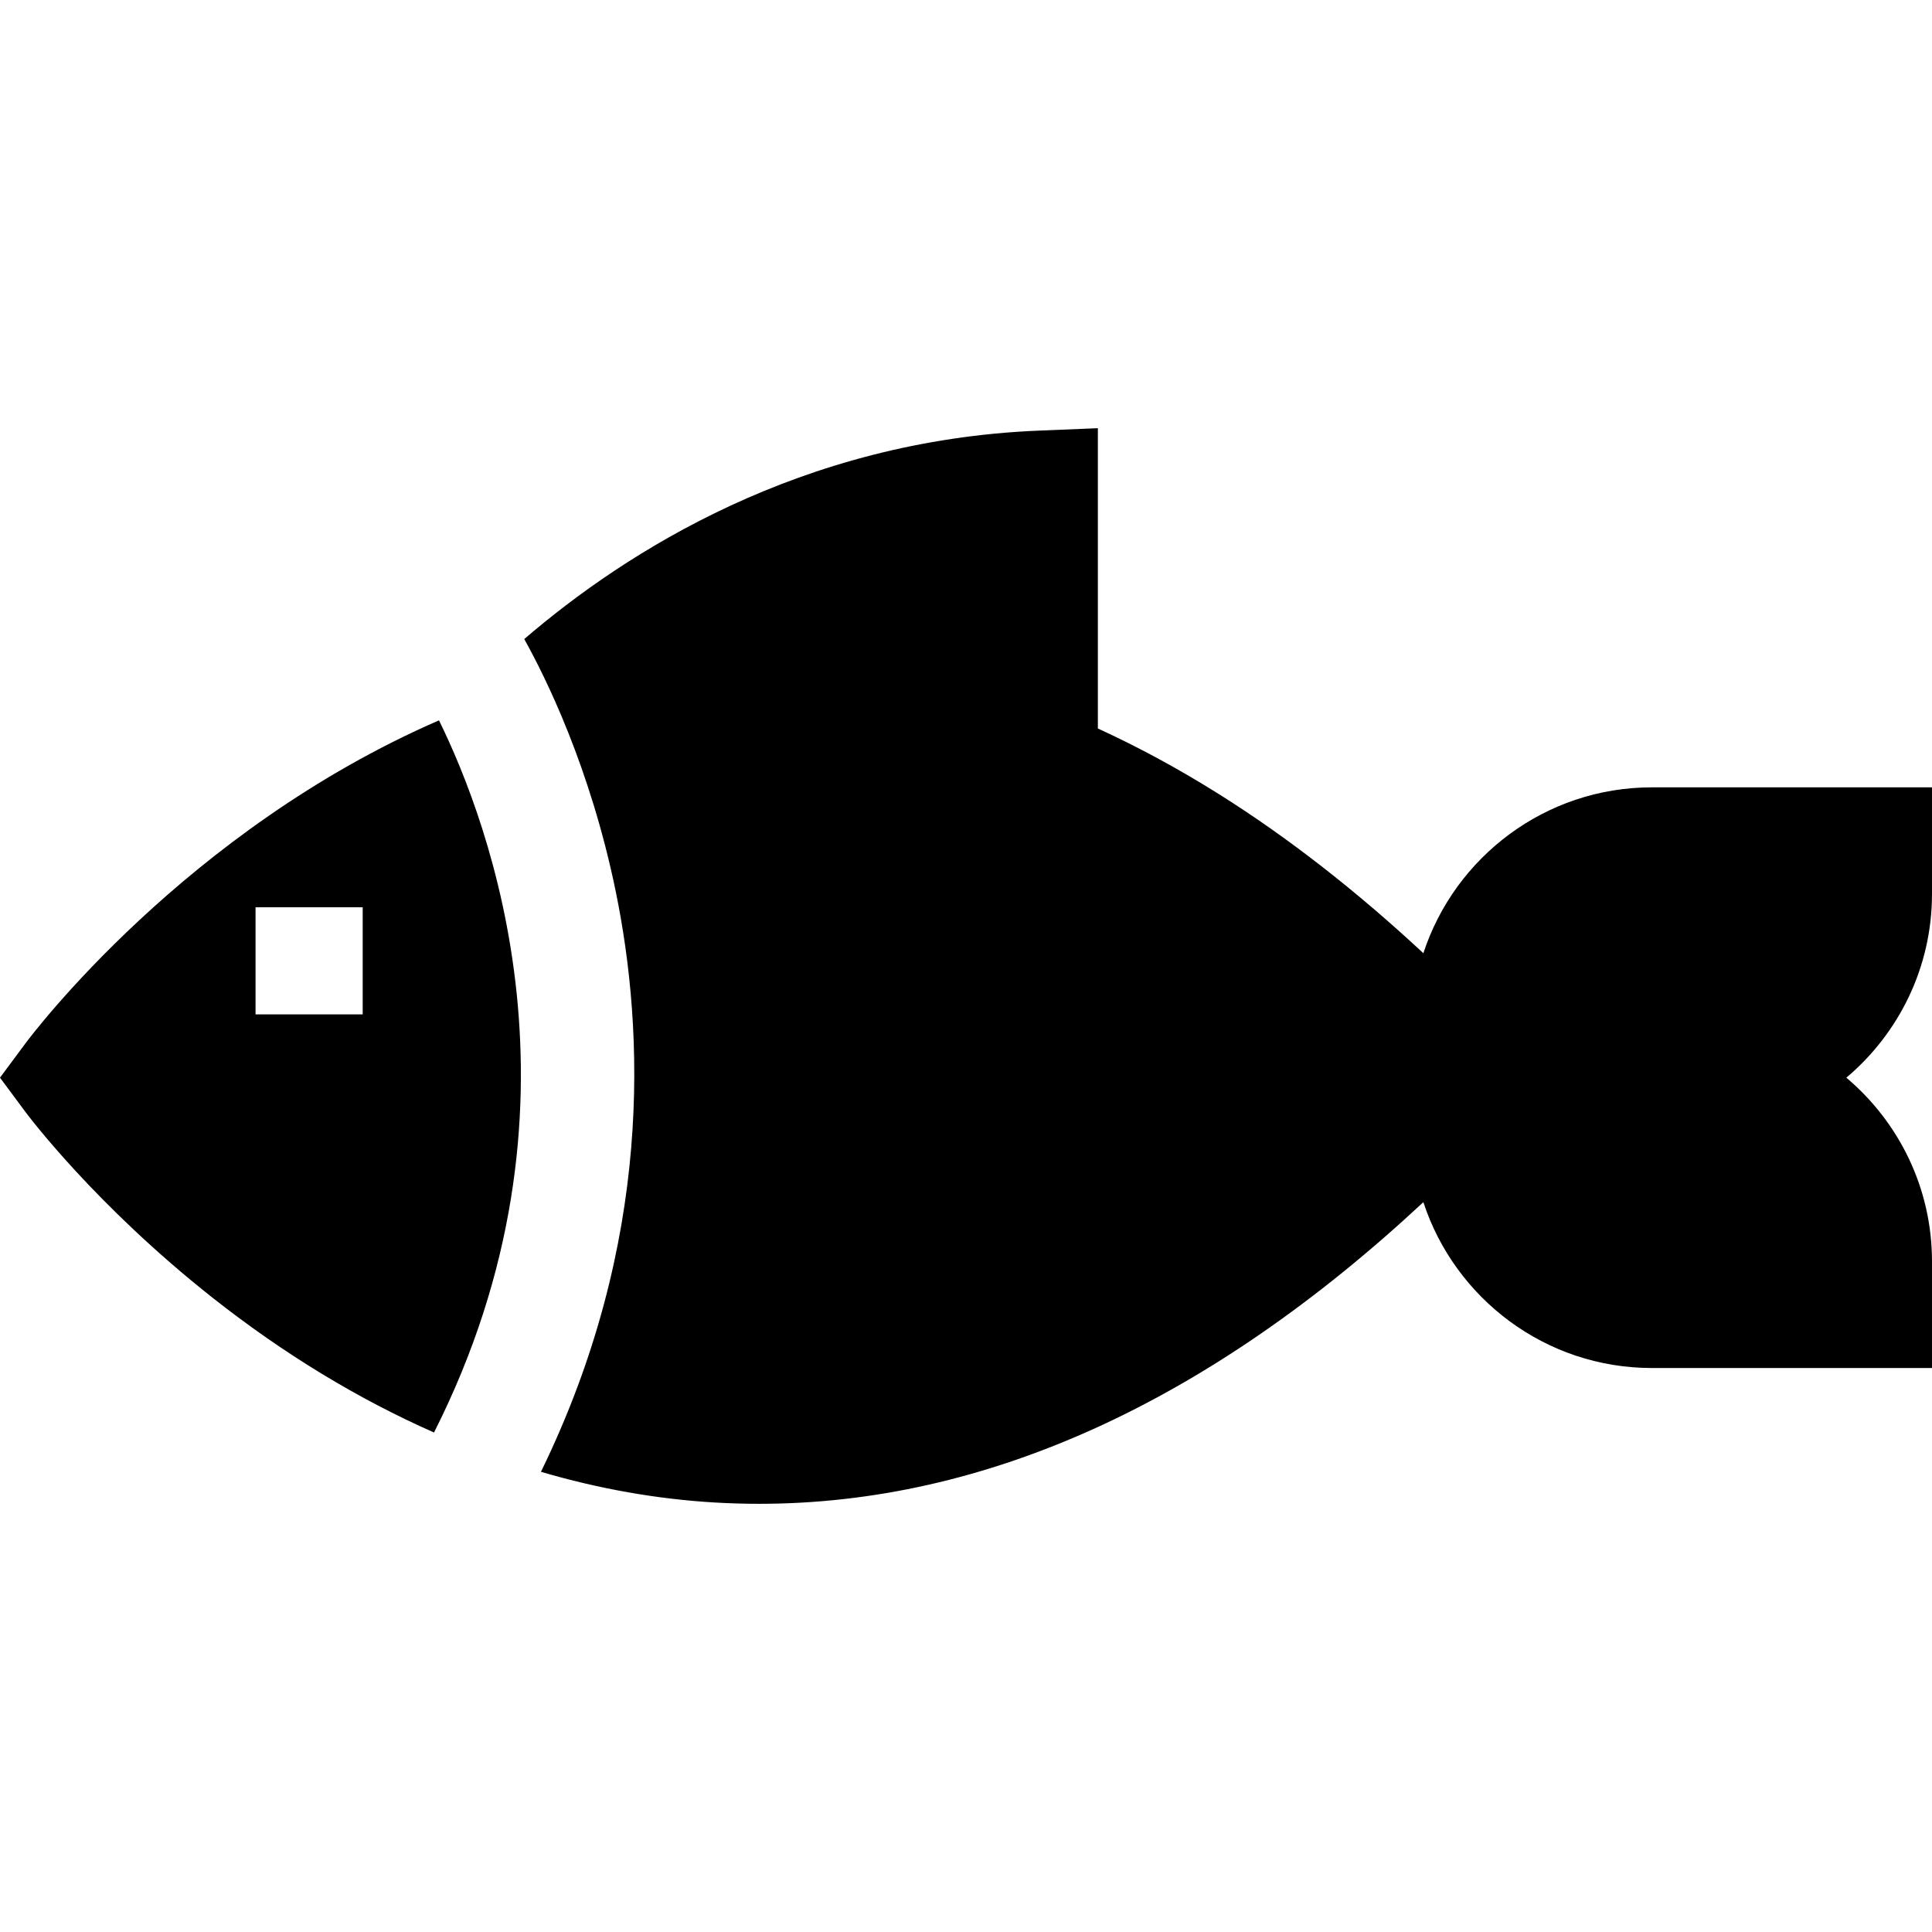 <?xml version="1.0" encoding="iso-8859-1"?>
<!-- Generator: Adobe Illustrator 21.0.0, SVG Export Plug-In . SVG Version: 6.00 Build 0)  -->
<svg version="1.1" id="Capa_1" xmlns="http://www.w3.org/2000/svg" xmlns:xlink="http://www.w3.org/1999/xlink" x="0px" y="0px"
	 viewBox="0 0 512.001 512.001" style="enable-background:new 0 0 512.001 512.001;" xml:space="preserve">
<g>
	<g>
		<path d="M116.336,190.901c-67.135,29.19-107.823,83.22-109.7,85.75L0,285.593l6.635,8.941c0.742,1,18.543,24.788,49.715,49.394
			c18.805,14.844,38.513,26.8,58.666,35.703C158.333,293.896,129.686,218.044,116.336,190.901z M96.116,268.825H67.724v-28.392
			h28.392V268.825z"/>
	</g>
</g>
<g>
	<g>
		<path d="M489.298,285.598C503.167,273.902,512,256.413,512,236.892v-28.236h-74.234c-28.235,0-52.224,18.469-60.559,43.955
			c-17.815-16.573-35.91-30.672-54.039-42.07v0.001c-10.701-6.729-21.445-12.545-32.222-17.486v-79.58l-15.619,0.642
			c-63.02,2.587-109.305,31.96-136.396,55.241c5.669,10.161,17.488,34.021,24.232,66.817c7.648,37.195,9.898,93.056-19.808,153.87
			c15.338,4.508,30.805,7.253,46.208,8.143c3.888,0.225,7.761,0.337,11.642,0.337c59.936-0.003,118.987-26.847,176.002-79.941
			c8.335,25.486,32.324,43.955,60.559,43.955h74.234v-28.237C512.001,314.782,503.168,297.293,489.298,285.598z"/>
	</g>
</g>
<g>
</g>
<g>
</g>
<g>
</g>
<g>
</g>
<g>
</g>
<g>
</g>
<g>
</g>
<g>
</g>
<g>
</g>
<g>
</g>
<g>
</g>
<g>
</g>
<g>
</g>
<g>
</g>
<g>
</g>
</svg>
